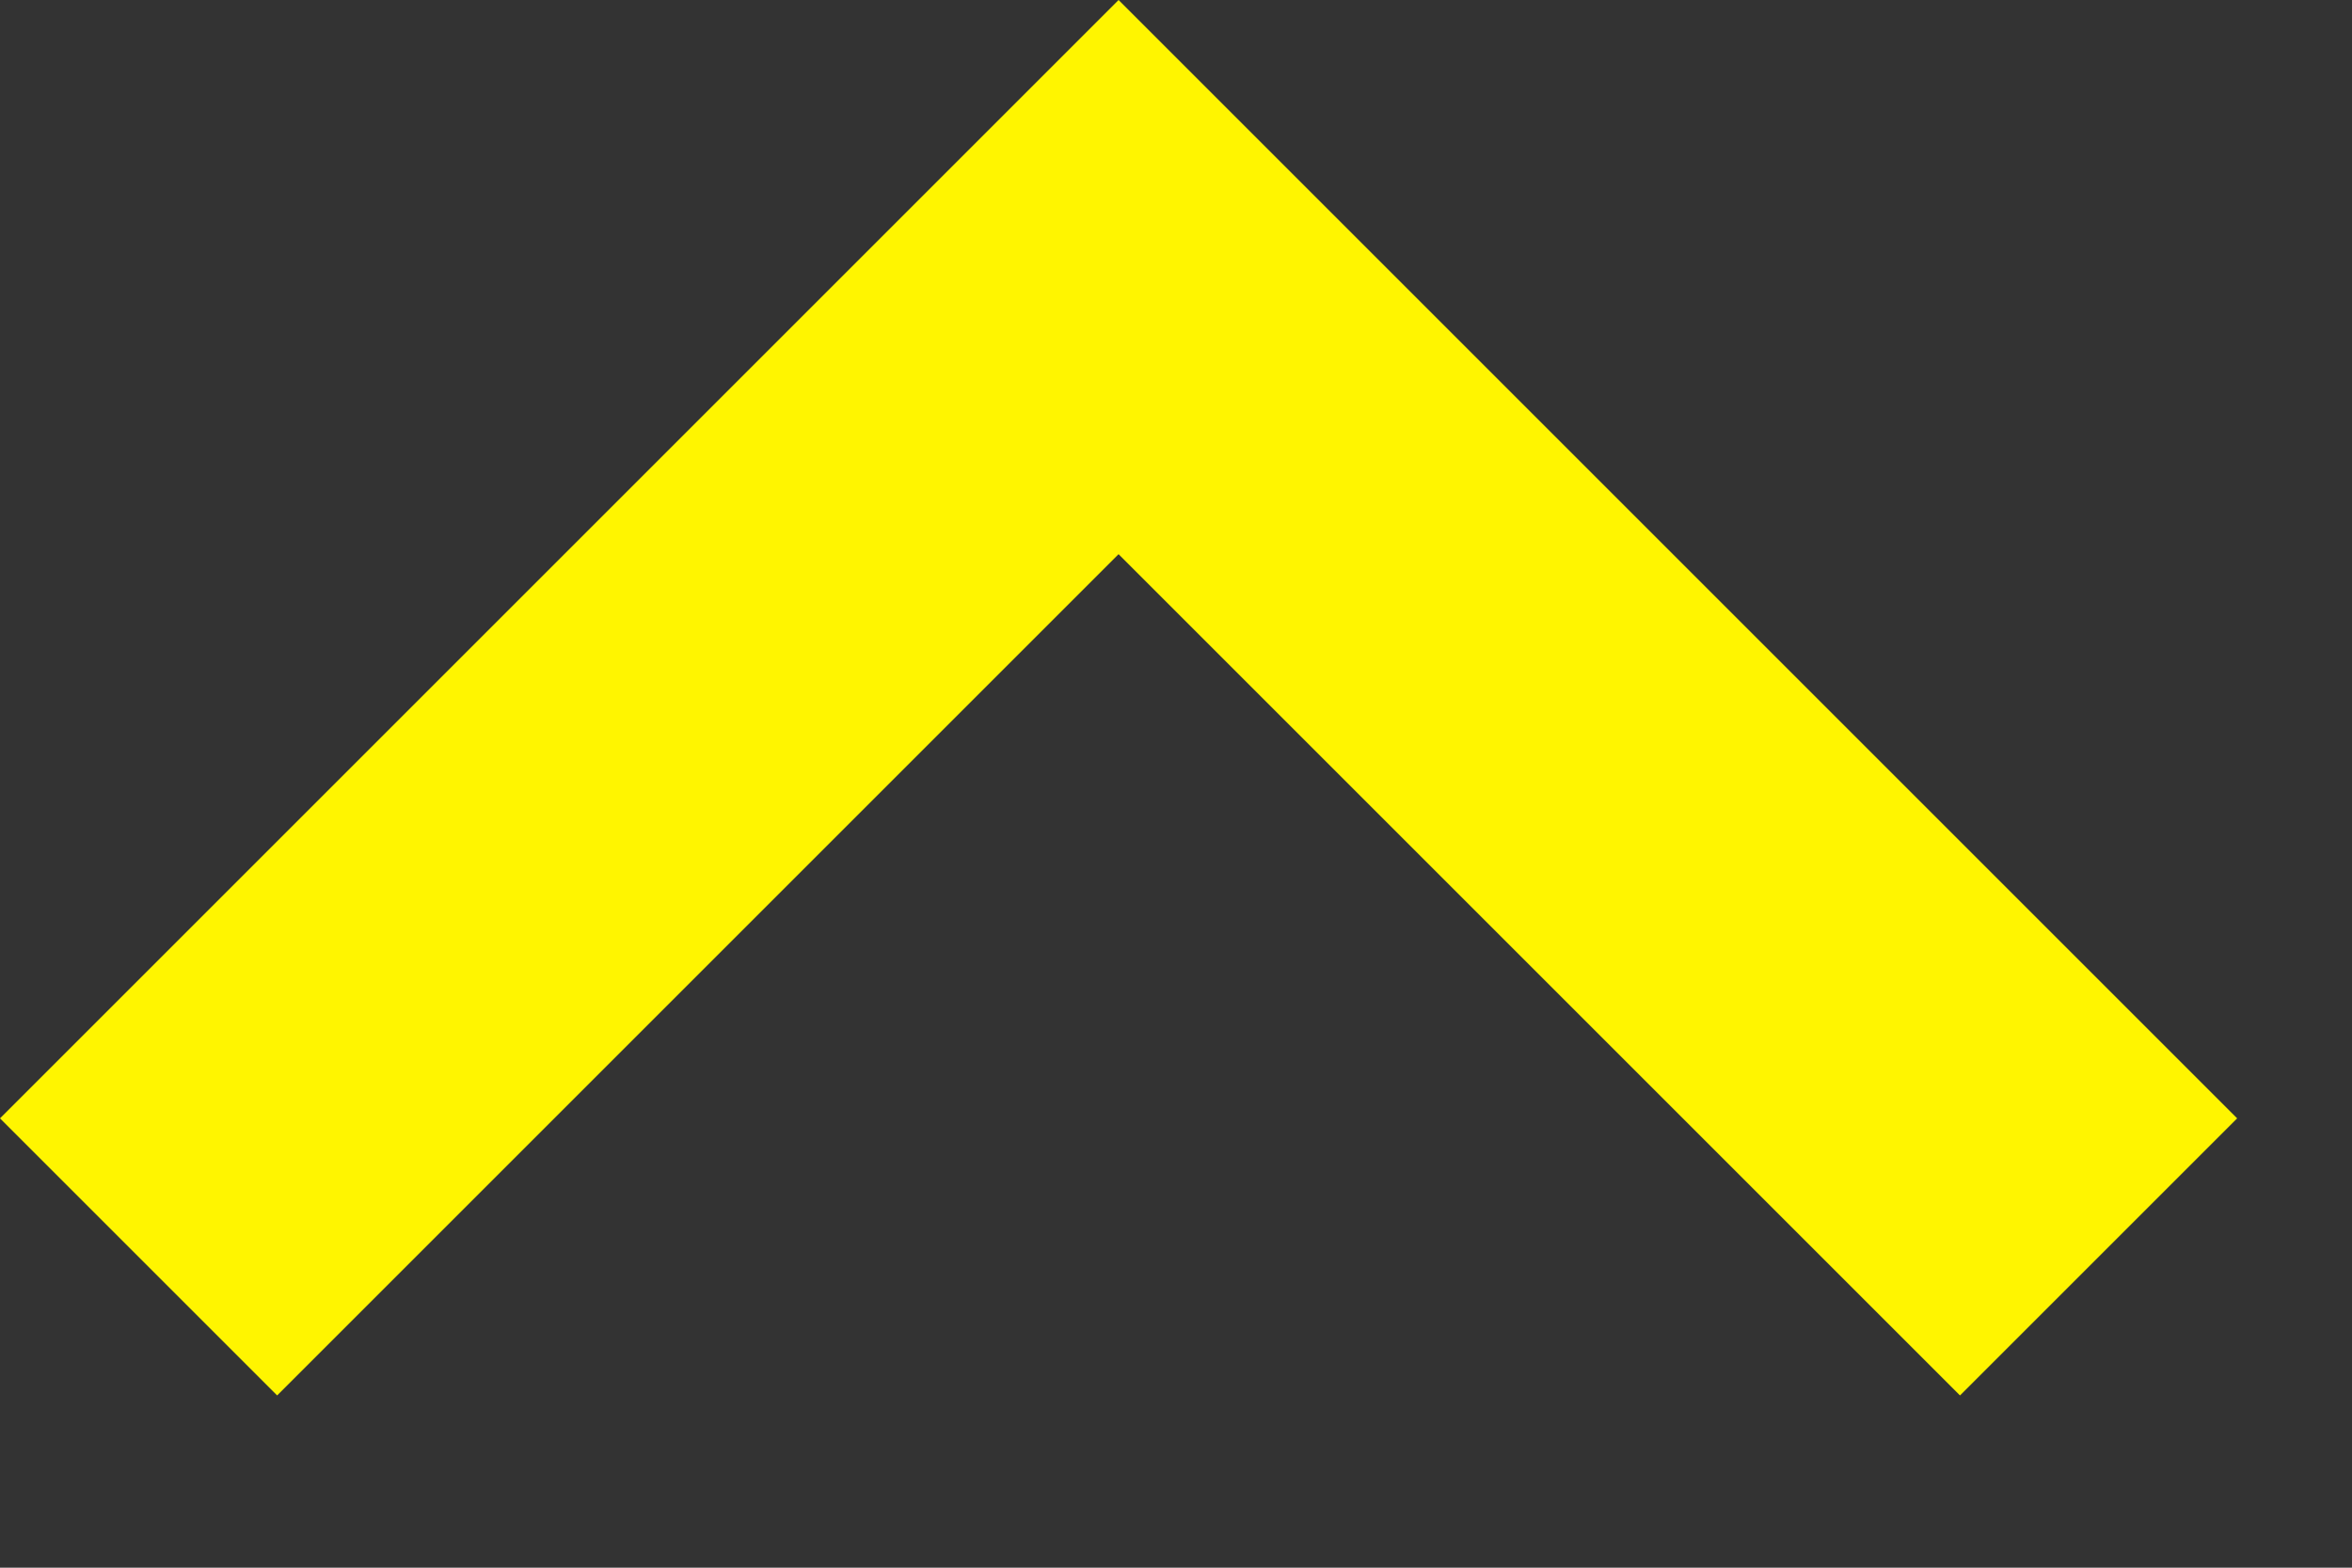 <svg width="12" height="8" viewBox="0 0 12 8" fill="none" xmlns="http://www.w3.org/2000/svg">
<rect x="0" y="0" width="12" height="8" fill="#333333" stroke="none"/>
<path d="M10 7.121L5.707 2.828L1.414 7.121L0 5.707L5.707 2.86102e-06L11.414 5.707L10 7.121Z" fill="#FFF500"/>
</svg>
